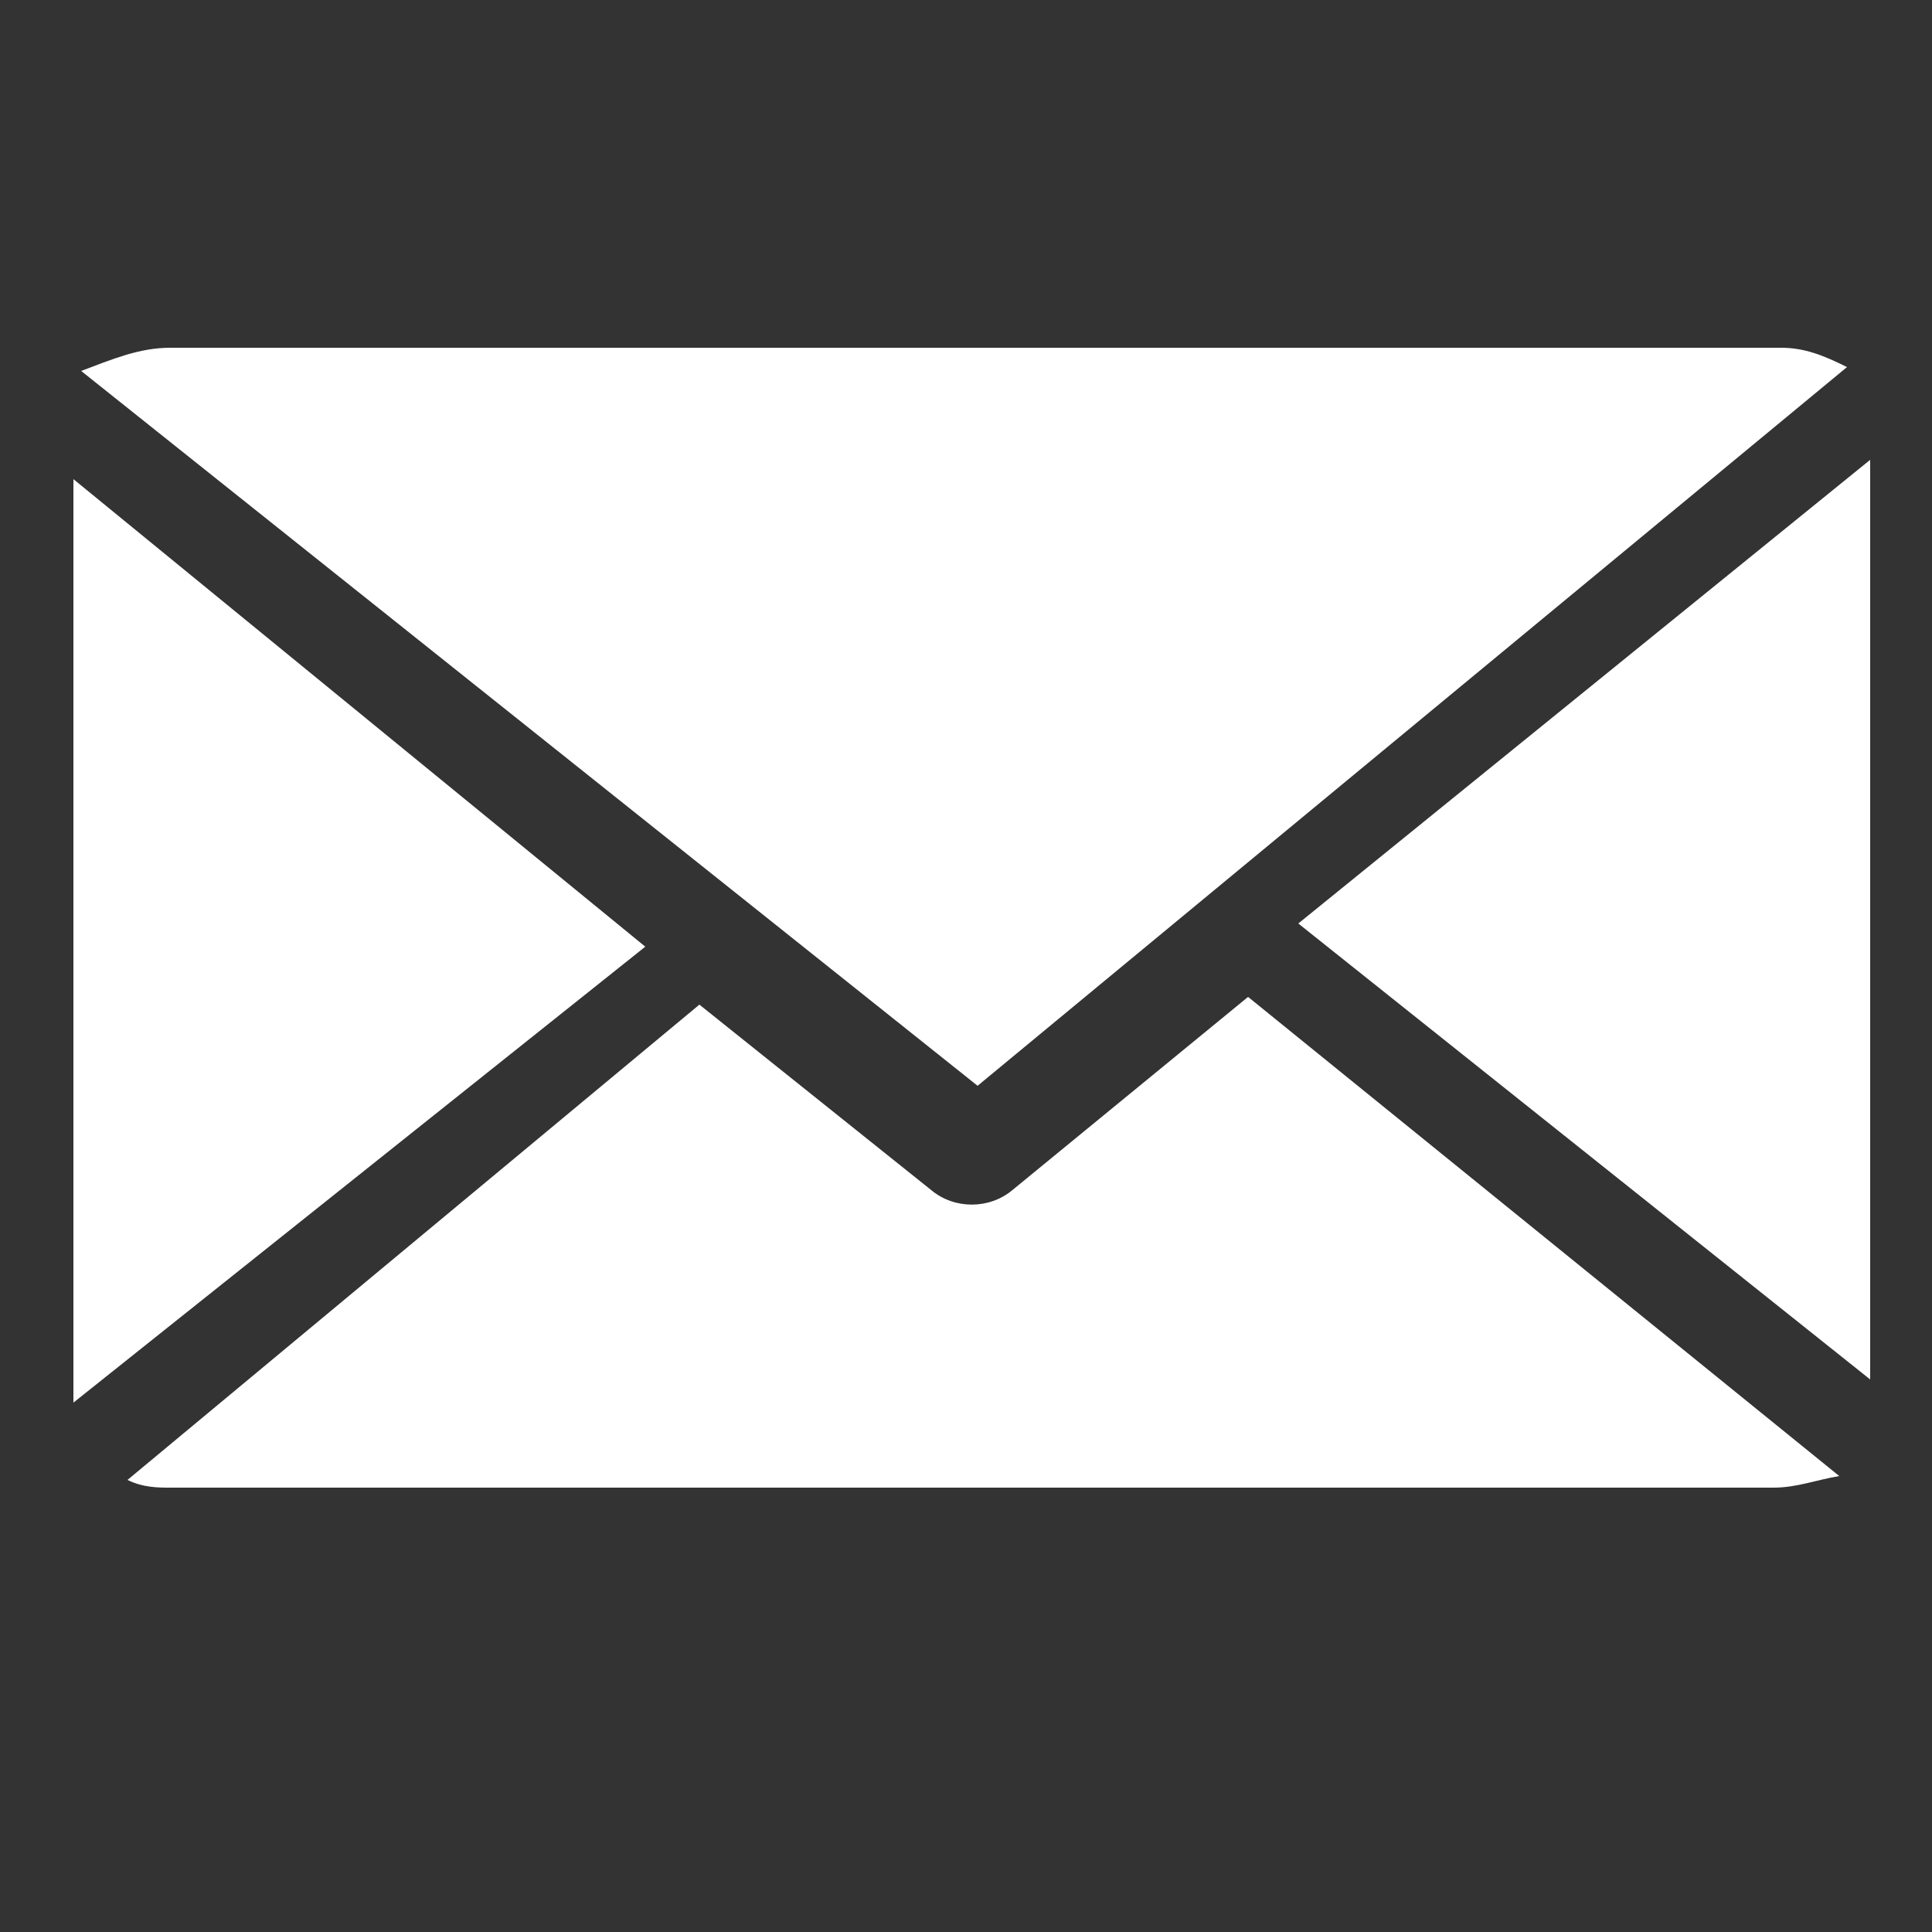 <?xml version="1.0" encoding="utf-8"?>
<!-- Generator: Adobe Illustrator 26.3.1, SVG Export Plug-In . SVG Version: 6.00 Build 0)  -->
<svg version="1.1" id="Calque_1" xmlns="http://www.w3.org/2000/svg" xmlns:xlink="http://www.w3.org/1999/xlink" x="0px" y="0px"
	 viewBox="0 0 50 50" style="enable-background:new 0 0 50 50;" xml:space="preserve">
<rect x="0" y="0" width="50" height="50" fill="#333333" stroke="none"/>
<style type="text/css">
	.st0{fill:#FFFFFF;}
</style>
<g>
	<path id="Tracé_504" class="st0" d="M48.4,11.9C48.4,11.9,48.6,11.9,48.4,11.9l-14.8,12l14.8,11.8c0-0.2,0-0.2,0-0.3V11.9z"/>
	<path id="Tracé_505" class="st0" d="M32.3,25.8l-6.1,5c-0.6,0.5-1.5,0.5-2.1,0L18.1,26L3.3,38.3c0.4,0.2,0.8,0.2,1.1,0.2h41.5
		c0.6,0,1.1-0.2,1.7-0.3L32.3,25.8z"/>
	<path id="Tracé_506" class="st0" d="M25.3,28.1L47.8,9.5C47.2,9.2,46.7,9,46.1,9H4.4C3.6,9,2.9,9.3,2.1,9.6L25.3,28.1z"/>
	<path id="Tracé_504_00000181790170866628500470000016307537219148487351_" class="st0" d="M1.9,36c0,0.2,0,0.2,0,0.3l14.8-11.8
		L1.9,12.4v0.2L1.9,36z"/>
</g>
</svg>
